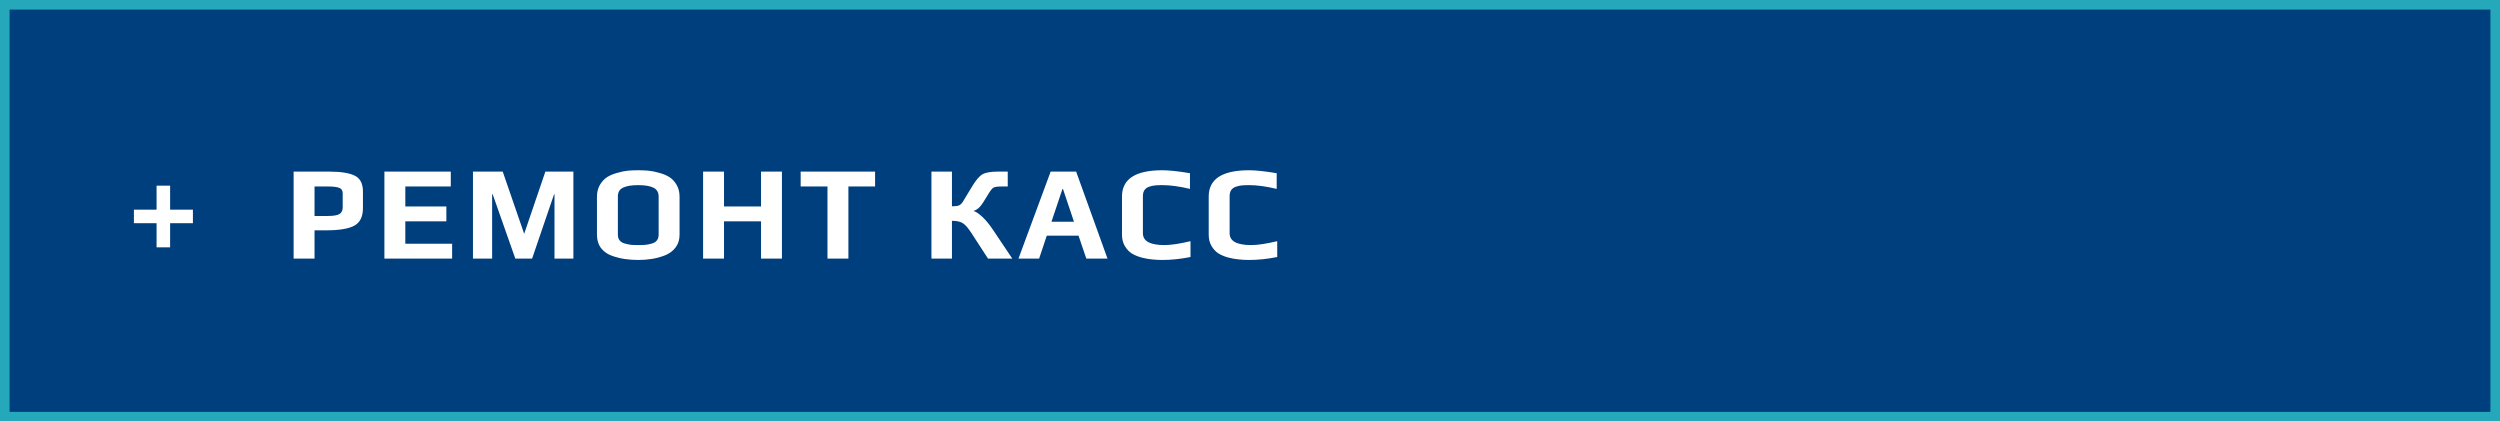 <?xml version="1.0" encoding="UTF-8"?> <svg xmlns="http://www.w3.org/2000/svg" width="261" height="44" viewBox="0 0 261 44" fill="none"><rect x="0" y="0" width="261" height="44" fill="#808080" stroke="none"/> <rect x="0.5" y="0.5" width="260" height="43" fill="#003F7D" stroke="#26A8BB"></rect> <path d="M17.76 19.384V21.89H20.14V23.304H17.76V25.824H16.346V23.304H13.98V21.89H16.346V19.384H17.76ZM37.892 20V21.722C37.892 22.618 37.594 23.229 36.996 23.556C36.399 23.883 35.414 24.046 34.042 24.046H32.838V27H30.654V17.914H34.294C35.582 17.914 36.502 18.059 37.052 18.348C37.612 18.628 37.892 19.179 37.892 20ZM35.778 21.652V20.196C35.778 19.907 35.666 19.715 35.442 19.622C35.218 19.519 34.803 19.468 34.196 19.468H32.838V22.548H34.224C34.794 22.548 35.195 22.483 35.428 22.352C35.662 22.212 35.778 21.979 35.778 21.652ZM47.202 27H40.132V17.914H47.062V19.468H42.316V21.554H46.6V23.108H42.316V25.446H47.202V27ZM59.862 27H57.889V20.28H57.846L55.55 27H53.8L51.434 20.28H51.379V27H49.377V17.914H52.484L54.724 24.41L56.937 17.914H59.862V27ZM70.946 20.532V24.508C70.946 25.021 70.811 25.46 70.54 25.824C70.269 26.188 69.905 26.463 69.448 26.65C68.991 26.827 68.533 26.953 68.076 27.028C67.619 27.103 67.133 27.14 66.62 27.14C66.135 27.14 65.677 27.107 65.248 27.042C64.828 26.986 64.375 26.874 63.89 26.706C63.414 26.538 63.031 26.267 62.742 25.894C62.462 25.521 62.322 25.059 62.322 24.508V20.532C62.322 20.065 62.425 19.655 62.63 19.3C62.845 18.945 63.097 18.675 63.386 18.488C63.685 18.301 64.044 18.152 64.464 18.04C64.884 17.919 65.257 17.844 65.584 17.816C65.911 17.788 66.256 17.774 66.62 17.774C66.993 17.774 67.343 17.788 67.67 17.816C68.006 17.844 68.384 17.919 68.804 18.04C69.224 18.152 69.583 18.301 69.882 18.488C70.181 18.675 70.433 18.945 70.638 19.3C70.843 19.645 70.946 20.056 70.946 20.532ZM68.762 24.508V20.518C68.762 20.079 68.58 19.771 68.216 19.594C67.861 19.417 67.334 19.328 66.634 19.328C65.925 19.328 65.393 19.417 65.038 19.594C64.683 19.762 64.506 20.07 64.506 20.518V24.508C64.506 24.741 64.567 24.937 64.688 25.096C64.809 25.245 64.982 25.353 65.206 25.418C65.439 25.483 65.659 25.53 65.864 25.558C66.079 25.577 66.34 25.586 66.648 25.586C66.956 25.586 67.213 25.577 67.418 25.558C67.633 25.53 67.852 25.483 68.076 25.418C68.3 25.353 68.468 25.245 68.58 25.096C68.701 24.937 68.762 24.741 68.762 24.508ZM81.635 27H79.451V23.108H75.587V27H73.403V17.914H75.587V21.554H79.451V17.914H81.635V27ZM91.359 19.468H88.573V27H86.389V19.468H83.589V17.914H91.359V19.468ZM97.242 27V17.914H99.384V21.54C99.729 21.54 99.976 21.507 100.126 21.442C100.275 21.377 100.415 21.237 100.546 21.022L101.512 19.426C101.904 18.782 102.258 18.371 102.576 18.194C102.902 18.007 103.448 17.914 104.214 17.914H105.208V19.468H104.634C104.167 19.468 103.868 19.505 103.738 19.58C103.607 19.645 103.434 19.851 103.22 20.196L102.66 21.106C102.482 21.386 102.319 21.591 102.17 21.722C102.03 21.843 101.852 21.946 101.638 22.03C101.871 22.086 102.174 22.287 102.548 22.632C102.921 22.977 103.304 23.444 103.696 24.032L105.684 27H103.15L101.414 24.326C101.05 23.766 100.737 23.416 100.476 23.276C100.224 23.127 99.86 23.052 99.384 23.052V27H97.242ZM115.624 27H113.412L112.6 24.606H109.282L108.484 27H106.328L109.688 17.914H112.348L115.624 27ZM112.124 23.15L110.976 19.734H110.92L109.772 23.15H112.124ZM124.289 26.832C123.263 27.037 122.283 27.14 121.349 27.14C120.976 27.14 120.621 27.121 120.285 27.084C119.959 27.056 119.59 26.991 119.179 26.888C118.778 26.776 118.433 26.631 118.143 26.454C117.863 26.267 117.625 26.011 117.429 25.684C117.233 25.348 117.135 24.956 117.135 24.508V20.518C117.135 18.689 118.54 17.774 121.349 17.774C122.04 17.774 123.001 17.877 124.233 18.082V19.72C123.123 19.459 122.171 19.328 121.377 19.328C121.06 19.328 120.799 19.337 120.593 19.356C120.397 19.375 120.187 19.421 119.963 19.496C119.749 19.571 119.585 19.692 119.473 19.86C119.371 20.019 119.319 20.229 119.319 20.49V24.354C119.319 25.175 120.071 25.586 121.573 25.586C122.236 25.586 123.141 25.451 124.289 25.18V26.832ZM133.343 26.832C132.316 27.037 131.336 27.14 130.403 27.14C130.029 27.14 129.675 27.121 129.339 27.084C129.012 27.056 128.643 26.991 128.233 26.888C127.831 26.776 127.486 26.631 127.197 26.454C126.917 26.267 126.679 26.011 126.483 25.684C126.287 25.348 126.189 24.956 126.189 24.508V20.518C126.189 18.689 127.593 17.774 130.403 17.774C131.093 17.774 132.055 17.877 133.287 18.082V19.72C132.176 19.459 131.224 19.328 130.431 19.328C130.113 19.328 129.852 19.337 129.647 19.356C129.451 19.375 129.241 19.421 129.017 19.496C128.802 19.571 128.639 19.692 128.527 19.86C128.424 20.019 128.373 20.229 128.373 20.49V24.354C128.373 25.175 129.124 25.586 130.627 25.586C131.289 25.586 132.195 25.451 133.343 25.18V26.832Z" fill="white"></path> </svg> 